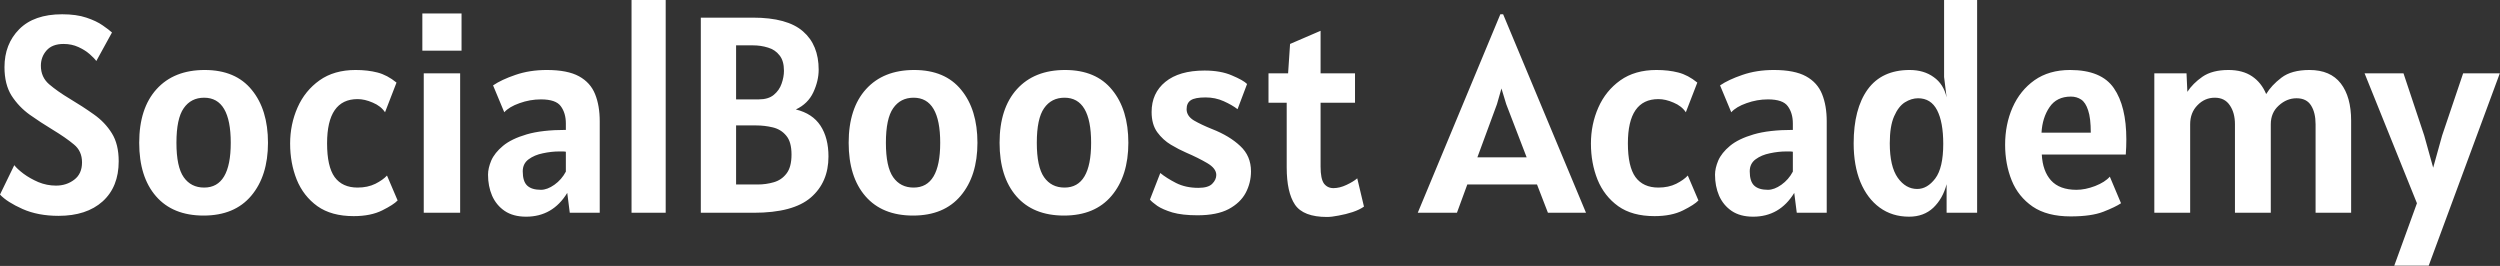 <svg width="3572" height="380" viewBox="0 0 3572 380" fill="none" xmlns="http://www.w3.org/2000/svg">
<rect x="0" y="0" width="3572" height="380" fill="#333333" stroke="none"/>
<path d="M83.6 308.4C64 308.4 46.867 305.133 32.2 298.6C17.533 292.067 6.8 285.2 5.96046e-08 278L20.4 236C23.2 239.6 27.6 243.667 33.6 248.2C39.733 252.733 46.8 256.733 54.8 260.2C62.933 263.533 71.333 265.2 80 265.2C90 265.2 98.667 262.4 106 256.8C113.467 251.2 117.2 242.933 117.2 232C117.2 221.2 113.333 212.667 105.6 206.4C98 200 87.6 192.8 74.4 184.8C63.6 178.267 53 171.333 42.6 164C32.2 156.533 23.533 147.467 16.6 136.8C9.8 126 6.4 112.4 6.4 96C6.4 74 13.4 55.933 27.4 41.8C41.533 27.533 62 20.4 88.8 20.4C102.4 20.4 113.933 22 123.4 25.2C133 28.4 140.733 32.067 146.6 36.2C152.6 40.333 157.067 43.733 160 46.4L137.6 87.2C135.733 84.533 132.6 81.267 128.2 77.4C123.8 73.533 118.4 70.133 112 67.2C105.6 64.267 98.533 62.8 90.8 62.8C80 62.8 71.867 65.933 66.4 72.2C61.067 78.333 58.4 85.6 58.4 94C58.4 104.8 62.333 113.6 70.2 120.4C78.2 127.2 87.867 134 99.2 140.8C111.733 148.267 123.333 155.8 134 163.4C144.667 170.867 153.267 179.867 159.8 190.4C166.333 200.8 169.6 214.133 169.6 230.4C169.6 254.8 161.933 273.933 146.6 287.8C131.267 301.533 110.267 308.4 83.6 308.4ZM290.894 308C261.56 308 238.894 298.8 222.894 280.4C206.894 262 198.894 236.533 198.894 204C198.894 171.2 207.16 145.667 223.694 127.4C240.227 109.133 263.16 100 292.494 100C321.96 100 344.36 109.467 359.694 128.4C375.16 147.2 382.894 172.4 382.894 204C382.894 235.6 374.894 260.867 358.894 279.8C343.027 298.6 320.36 308 290.894 308ZM291.694 268C317.027 268 329.694 246.667 329.694 204C329.694 161.067 317.027 139.6 291.694 139.6C279.16 139.6 269.427 144.6 262.494 154.6C255.56 164.467 252.094 180.933 252.094 204C252.094 226.933 255.56 243.333 262.494 253.2C269.427 263.067 279.16 268 291.694 268ZM505.328 308.8C484.128 308.8 466.861 304.067 453.528 294.6C440.195 285 430.328 272.333 423.928 256.6C417.661 240.867 414.528 223.733 414.528 205.2C414.528 186.8 418.061 169.6 425.128 153.6C432.195 137.6 442.661 124.667 456.528 114.8C470.395 104.933 487.595 100 508.128 100C519.595 100 529.995 101.2 539.328 103.6C548.661 106 557.728 110.8 566.528 118L550.128 160.4C546.128 154.4 540.261 149.8 532.528 146.6C524.928 143.267 517.728 141.6 510.928 141.6C481.861 141.6 467.328 162.667 467.328 204.8C467.328 226.933 470.928 243 478.128 253C485.461 263 496.395 268 510.928 268C520.528 268 528.995 266.2 536.328 262.6C543.661 258.867 549.195 254.933 552.928 250.8L568.128 286.4C564.395 290.4 557.061 295.133 546.128 300.6C535.195 306.067 521.595 308.8 505.328 308.8ZM603.453 72.4V19.2H659.453V72.4H603.453ZM605.453 304V104.8H657.453V304H605.453ZM751.694 309.6C739.427 309.6 729.227 306.867 721.094 301.4C713.094 295.933 707.094 288.667 703.094 279.6C699.227 270.533 697.294 260.533 697.294 249.6C697.294 243.467 698.827 236.733 701.894 229.4C705.094 222.067 710.694 215.067 718.694 208.4C726.694 201.733 737.96 196.267 752.494 192C767.027 187.733 785.694 185.6 808.494 185.6V176.4C808.494 166.533 806.094 158.333 801.294 151.8C796.627 145.267 787.16 142 772.894 142C762.494 142 752.294 143.8 742.294 147.4C732.427 150.867 725.16 155.2 720.494 160.4L704.494 122C712.494 116.533 723.16 111.533 736.494 107C749.96 102.333 764.894 100 781.294 100C801.027 100 816.36 103 827.294 109C838.227 115 845.894 123.533 850.294 134.6C854.694 145.533 856.894 158.4 856.894 173.2V304H814.094L810.494 275.6C796.627 298.267 777.027 309.6 751.694 309.6ZM772.894 271.2C778.894 271.2 785.294 268.8 792.094 264C799.027 259.067 804.494 252.8 808.494 245.2V216.8C807.16 216.533 805.694 216.4 804.094 216.4C802.627 216.4 800.894 216.4 798.894 216.4C791.56 216.4 783.827 217.267 775.694 219C767.694 220.6 760.894 223.467 755.294 227.6C749.694 231.733 746.894 237.467 746.894 244.8C746.894 254.4 749.027 261.2 753.294 265.2C757.56 269.2 764.094 271.2 772.894 271.2ZM902.338 304V-2.00272e-05H951.138V304H902.338ZM1001.32 304V25.2H1075.72C1108.52 25.2 1132.39 31.733 1147.32 44.8C1162.25 57.733 1169.72 76 1169.72 99.6C1169.72 110.133 1167.19 120.867 1162.12 131.8C1157.05 142.733 1148.72 150.933 1137.12 156.4C1152.99 160.267 1164.72 168 1172.32 179.6C1179.92 191.2 1183.72 205.867 1183.72 223.6C1183.72 248.133 1175.32 267.667 1158.52 282.2C1141.72 296.733 1114.52 304 1076.92 304H1001.32ZM1075.72 64.8H1051.72V142H1084.12C1093.19 142 1100.32 139.867 1105.52 135.6C1110.85 131.2 1114.59 125.867 1116.72 119.6C1118.99 113.2 1120.12 107.067 1120.12 101.2C1120.12 91.6 1117.99 84.2 1113.72 79C1109.59 73.667 1104.12 70 1097.32 68C1090.52 65.867 1083.32 64.8 1075.72 64.8ZM1080.12 179.2H1051.72V263.6H1082.52C1090.52 263.6 1098.19 262.533 1105.52 260.4C1112.99 258.267 1119.05 254.133 1123.72 248C1128.52 241.867 1130.92 232.8 1130.92 220.8C1130.92 208.667 1128.39 199.667 1123.32 193.8C1118.39 187.8 1111.99 183.867 1104.12 182C1096.39 180.133 1088.39 179.2 1080.12 179.2ZM1304.57 308C1275.23 308 1252.57 298.8 1236.57 280.4C1220.57 262 1212.57 236.533 1212.57 204C1212.57 171.2 1220.83 145.667 1237.37 127.4C1253.9 109.133 1276.83 100 1306.17 100C1335.63 100 1358.03 109.467 1373.37 128.4C1388.83 147.2 1396.57 172.4 1396.57 204C1396.57 235.6 1388.57 260.867 1372.57 279.8C1356.7 298.6 1334.03 308 1304.57 308ZM1305.37 268C1330.7 268 1343.37 246.667 1343.37 204C1343.37 161.067 1330.7 139.6 1305.37 139.6C1292.83 139.6 1283.1 144.6 1276.17 154.6C1269.23 164.467 1265.77 180.933 1265.77 204C1265.77 226.933 1269.23 243.333 1276.17 253.2C1283.1 263.067 1292.83 268 1305.37 268ZM1520.19 308C1490.86 308 1468.19 298.8 1452.19 280.4C1436.19 262 1428.19 236.533 1428.19 204C1428.19 171.2 1436.46 145.667 1452.99 127.4C1469.52 109.133 1492.46 100 1521.79 100C1551.26 100 1573.66 109.467 1588.99 128.4C1604.46 147.2 1612.19 172.4 1612.19 204C1612.19 235.6 1604.19 260.867 1588.19 279.8C1572.32 298.6 1549.66 308 1520.19 308ZM1520.99 268C1546.32 268 1558.99 246.667 1558.99 204C1558.99 161.067 1546.32 139.6 1520.99 139.6C1508.46 139.6 1498.72 144.6 1491.79 154.6C1484.86 164.467 1481.39 180.933 1481.39 204C1481.39 226.933 1484.86 243.333 1491.79 253.2C1498.72 263.067 1508.46 268 1520.99 268ZM1711.02 307.6C1696.48 307.6 1684.55 306.267 1675.22 303.6C1666.02 300.8 1658.82 297.667 1653.62 294.2C1648.55 290.6 1645.02 287.6 1643.02 285.2L1657.82 247.2C1663.68 252 1671.15 256.733 1680.22 261.4C1689.42 266.067 1700.08 268.4 1712.22 268.4C1721.68 268.4 1728.28 266.467 1732.02 262.6C1735.88 258.733 1737.82 254.533 1737.82 250C1737.82 243.733 1733.48 238.067 1724.82 233C1716.15 227.933 1706.08 222.933 1694.62 218C1687.82 215.067 1680.62 211.333 1673.02 206.8C1665.42 202.267 1658.88 196.267 1653.42 188.8C1648.08 181.333 1645.42 171.733 1645.42 160C1645.42 142 1651.95 127.667 1665.02 117C1678.22 106.2 1696.88 100.8 1721.02 100.8C1736.48 100.8 1749.55 103.133 1760.22 107.8C1771.02 112.333 1778.22 116.4 1781.82 120L1768.22 156C1763.02 152 1756.42 148.2 1748.42 144.6C1740.42 141 1731.82 139.2 1722.62 139.2C1712.48 139.2 1705.42 140.533 1701.42 143.2C1697.42 145.867 1695.42 150.133 1695.42 156C1695.42 162.533 1698.95 167.933 1706.02 172.2C1713.22 176.333 1721.82 180.4 1731.82 184.4C1748.48 190.933 1761.88 199 1772.02 208.6C1782.28 218.067 1787.42 230.133 1787.42 244.8C1787.42 255.733 1784.88 266 1779.82 275.6C1774.75 285.067 1766.62 292.8 1755.42 298.8C1744.22 304.667 1729.42 307.6 1711.02 307.6ZM1896.04 310C1873.51 310 1858.24 304.133 1850.24 292.4C1842.38 280.667 1838.44 262.933 1838.44 239.2V146.8H1812.44V104.8H1840.44L1843.24 62.8L1886.84 44V104.8H1936.04V146.8H1886.84V238C1886.84 249.6 1888.44 257.667 1891.64 262.2C1894.98 266.6 1899.51 268.8 1905.24 268.8C1911.11 268.8 1917.31 267.267 1923.84 264.2C1930.38 261.133 1935.51 258 1939.24 254.8L1948.84 295.2C1944.71 298.133 1939.31 300.733 1932.64 303C1926.11 305.133 1919.44 306.8 1912.64 308C1905.98 309.333 1900.44 310 1896.04 310ZM2025.68 304L2143.68 20.4H2147.68L2266.08 304H2211.68L2196.08 263.6H2096.48L2081.68 304H2025.68ZM2138.88 148.8L2110.88 224.8H2181.28L2152.08 148.8L2145.28 126.4L2138.88 148.8ZM2363.92 308.8C2342.72 308.8 2325.46 304.067 2312.12 294.6C2298.79 285 2288.92 272.333 2282.52 256.6C2276.26 240.867 2273.12 223.733 2273.12 205.2C2273.12 186.8 2276.66 169.6 2283.72 153.6C2290.79 137.6 2301.26 124.667 2315.12 114.8C2328.99 104.933 2346.19 100 2366.72 100C2378.19 100 2388.59 101.2 2397.92 103.6C2407.26 106 2416.32 110.8 2425.12 118L2408.72 160.4C2404.72 154.4 2398.86 149.8 2391.12 146.6C2383.52 143.267 2376.32 141.6 2369.52 141.6C2340.46 141.6 2325.92 162.667 2325.92 204.8C2325.92 226.933 2329.52 243 2336.72 253C2344.06 263 2354.99 268 2369.52 268C2379.12 268 2387.59 266.2 2394.92 262.6C2402.26 258.867 2407.79 254.933 2411.52 250.8L2426.72 286.4C2422.99 290.4 2415.66 295.133 2404.72 300.6C2393.79 306.067 2380.19 308.8 2363.92 308.8ZM2504.82 309.6C2492.55 309.6 2482.35 306.867 2474.22 301.4C2466.22 295.933 2460.22 288.667 2456.22 279.6C2452.35 270.533 2450.42 260.533 2450.42 249.6C2450.42 243.467 2451.95 236.733 2455.02 229.4C2458.22 222.067 2463.82 215.067 2471.82 208.4C2479.82 201.733 2491.09 196.267 2505.62 192C2520.15 187.733 2538.82 185.6 2561.62 185.6V176.4C2561.62 166.533 2559.22 158.333 2554.42 151.8C2549.75 145.267 2540.29 142 2526.02 142C2515.62 142 2505.42 143.8 2495.42 147.4C2485.55 150.867 2478.29 155.2 2473.62 160.4L2457.62 122C2465.62 116.533 2476.29 111.533 2489.62 107C2503.09 102.333 2518.02 100 2534.42 100C2554.15 100 2569.49 103 2580.42 109C2591.35 115 2599.02 123.533 2603.42 134.6C2607.82 145.533 2610.02 158.4 2610.02 173.2V304H2567.22L2563.62 275.6C2549.75 298.267 2530.15 309.6 2504.82 309.6ZM2526.02 271.2C2532.02 271.2 2538.42 268.8 2545.22 264C2552.15 259.067 2557.62 252.8 2561.62 245.2V216.8C2560.29 216.533 2558.82 216.4 2557.22 216.4C2555.75 216.4 2554.02 216.4 2552.02 216.4C2544.69 216.4 2536.95 217.267 2528.82 219C2520.82 220.6 2514.02 223.467 2508.42 227.6C2502.82 231.733 2500.02 237.467 2500.02 244.8C2500.02 254.4 2502.15 261.2 2506.42 265.2C2510.69 269.2 2517.22 271.2 2526.02 271.2ZM2727.71 309.6C2711.58 309.6 2697.58 305.267 2685.71 296.6C2673.85 287.933 2664.65 275.733 2658.11 260C2651.71 244.267 2648.51 225.867 2648.51 204.8C2648.51 172 2655.18 146.333 2668.51 127.8C2681.98 109.267 2701.98 100 2728.51 100C2742.11 100 2753.58 103.4 2762.91 110.2C2772.38 116.867 2778.51 126.533 2781.31 139.2L2777.71 110V-2.00272e-05H2824.91V304H2781.31V263.2C2777.71 276.933 2771.38 288.133 2762.31 296.8C2753.25 305.333 2741.71 309.6 2727.71 309.6ZM2739.31 270C2748.91 270 2757.51 265 2765.11 255C2772.71 244.867 2776.51 228.4 2776.51 205.6C2776.51 184.8 2773.58 168.733 2767.71 157.4C2761.85 146.067 2752.78 140.4 2740.51 140.4C2734.25 140.4 2727.98 142.333 2721.71 146.2C2715.58 150.067 2710.45 156.733 2706.31 166.2C2702.18 175.533 2700.11 188.4 2700.11 204.8C2700.11 226.8 2703.91 243.2 2711.51 254C2719.11 264.667 2728.38 270 2739.31 270ZM2958.51 309.2C2936.11 309.2 2918.04 304.533 2904.31 295.2C2890.58 285.733 2880.58 273.267 2874.31 257.8C2868.04 242.2 2864.91 225.2 2864.91 206.8C2864.91 187.467 2868.44 169.733 2875.51 153.6C2882.71 137.333 2893.18 124.333 2906.91 114.6C2920.78 104.867 2937.71 100 2957.71 100C2987.58 100 3008.44 108.667 3020.31 126C3032.18 143.2 3038.11 167.6 3038.11 199.2C3038.11 202 3038.04 205.533 3037.91 209.8C3037.78 214.067 3037.58 217.733 3037.31 220.8H2917.31C2918.11 236.533 2922.51 248.867 2930.51 257.8C2938.64 266.733 2950.78 271.2 2966.91 271.2C2975.18 271.2 2984.04 269.4 2993.51 265.8C3002.98 262.067 3009.98 257.6 3014.51 252.4L3030.51 290.4C3025.18 294 3016.71 298.067 3005.11 302.6C2993.64 307 2978.11 309.2 2958.51 309.2ZM2916.91 189.6H2987.31C2987.31 175.6 2986.04 164.933 2983.51 157.6C2981.11 150.133 2977.78 145 2973.51 142.2C2969.24 139.4 2964.38 138 2958.91 138C2945.31 138 2935.11 143.067 2928.31 153.2C2921.51 163.2 2917.71 175.333 2916.91 189.6ZM3078.1 304V104.8H3124.1L3125.3 131.2C3130.5 123.2 3137.7 116 3146.9 109.6C3156.23 103.2 3168.63 100 3184.1 100C3197.57 100 3208.77 103 3217.7 109C3226.63 115 3233.37 123.467 3237.9 134.4C3242.97 126 3250.23 118.2 3259.7 111C3269.3 103.667 3282.63 100 3299.7 100C3319.7 100 3334.63 106.4 3344.5 119.2C3354.37 132 3359.3 149.733 3359.3 172.4V304H3308.5V177.6C3308.5 166.533 3306.37 157.6 3302.1 150.8C3297.83 143.867 3290.9 140.4 3281.3 140.4C3271.97 140.4 3263.5 143.867 3255.9 150.8C3248.3 157.6 3244.5 166.533 3244.5 177.6V304H3193.3V177.6C3193.3 166.533 3190.83 157.467 3185.9 150.4C3181.1 143.2 3173.97 139.6 3164.5 139.6C3154.9 139.6 3146.63 143.2 3139.7 150.4C3132.77 157.467 3129.3 166.533 3129.3 177.6V304H3078.1ZM3420.92 379.6L3453.32 290.4L3378.52 104.8H3434.12L3463.72 193.6L3476.52 239.6L3489.32 193.6L3519.32 104.8H3571.72L3470.12 379.6H3420.92Z" fill="white"/>
</svg>
